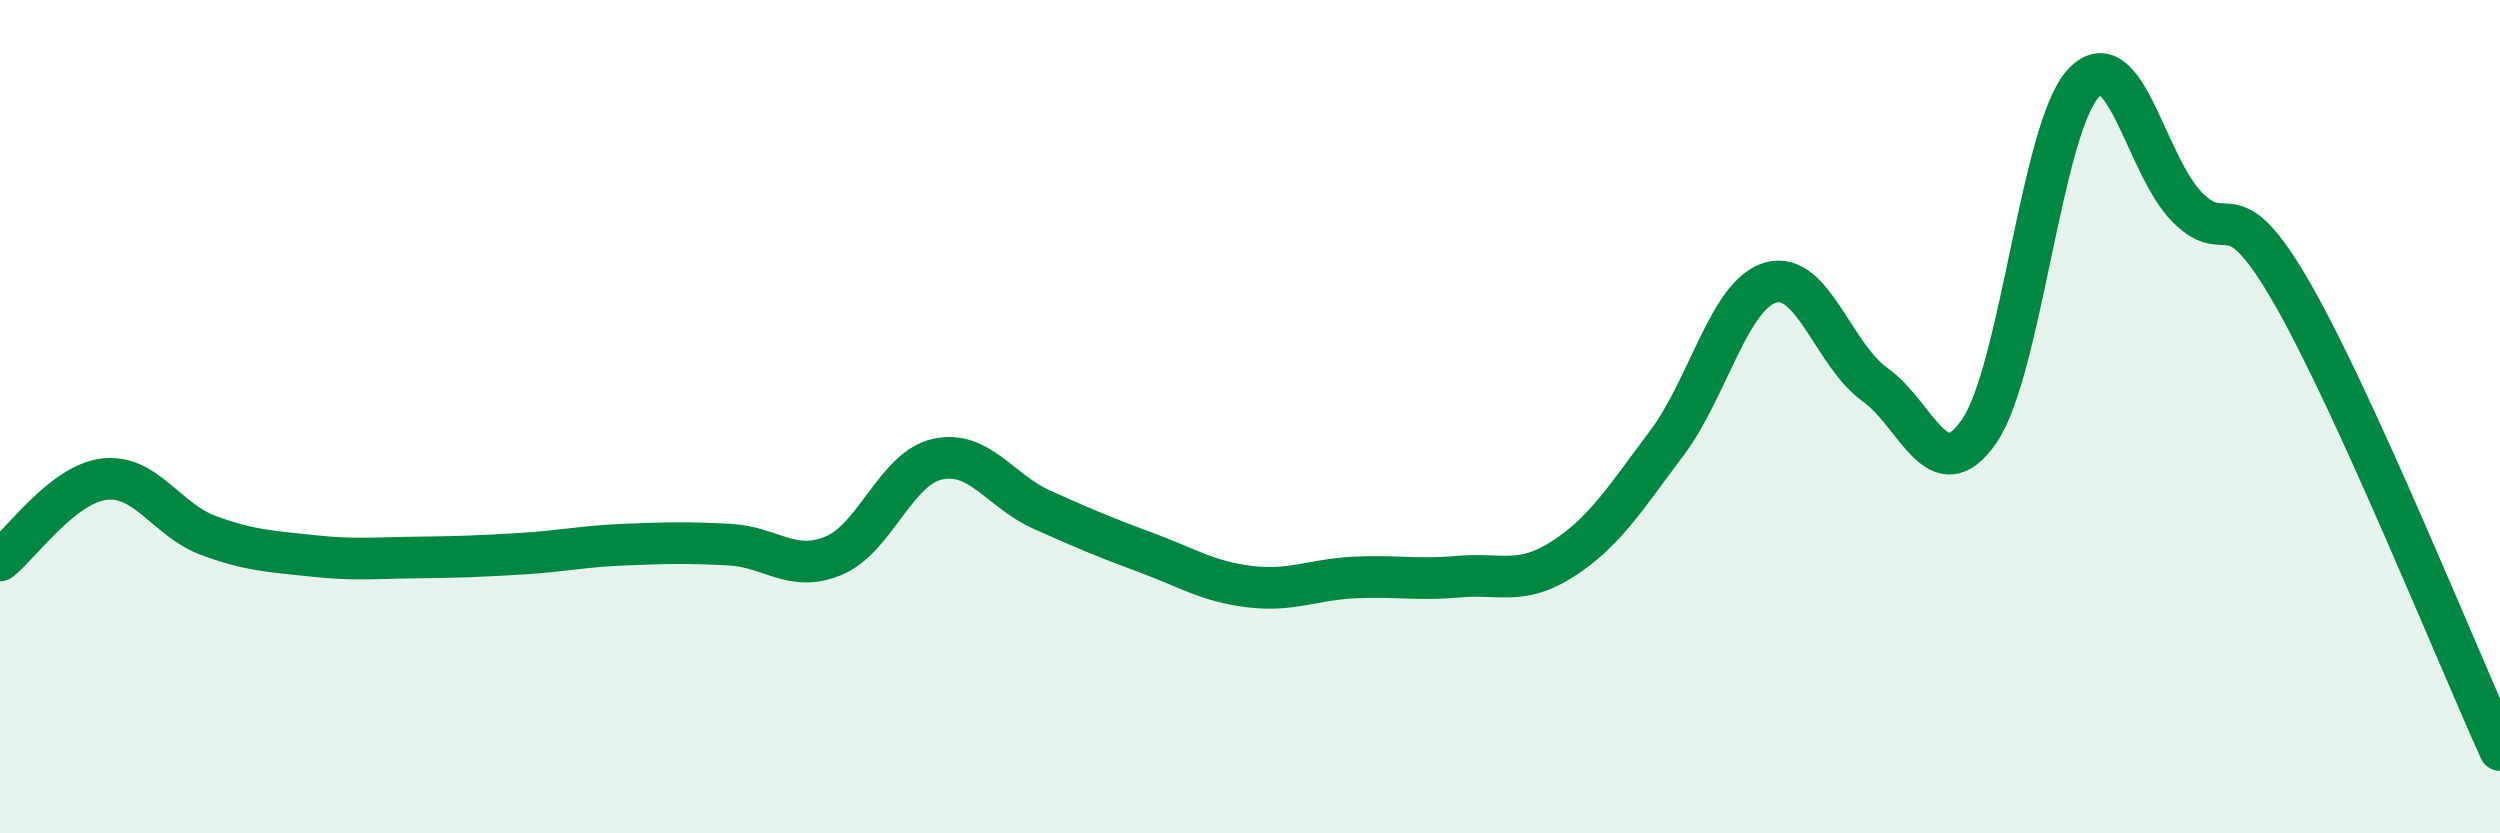 
    <svg width="60" height="20" viewBox="0 0 60 20" xmlns="http://www.w3.org/2000/svg">
      <path
        d="M 0,13.45 C 0.5,13.06 1.5,11.62 2.5,11.5 C 3.5,11.38 4,12.48 5,12.85 C 6,13.22 6.5,13.23 7.5,13.34 C 8.5,13.45 9,13.39 10,13.38 C 11,13.37 11.5,13.35 12.5,13.29 C 13.5,13.23 14,13.11 15,13.07 C 16,13.03 16.5,13.02 17.5,13.07 C 18.5,13.12 19,13.75 20,13.34 C 21,12.93 21.5,11.24 22.5,11.02 C 23.5,10.8 24,11.78 25,12.23 C 26,12.68 26.5,12.89 27.5,13.26 C 28.5,13.63 29,13.96 30,14.08 C 31,14.2 31.5,13.91 32.5,13.86 C 33.5,13.81 34,13.93 35,13.84 C 36,13.75 36.5,14.06 37.5,13.42 C 38.5,12.78 39,11.97 40,10.64 C 41,9.31 41.5,7.06 42.5,6.78 C 43.5,6.5 44,8.52 45,9.23 C 46,9.94 46.5,11.8 47.5,10.35 C 48.5,8.9 49,3.07 50,2 C 51,0.93 51.5,3.98 52.5,4.98 C 53.5,5.98 53.5,4.42 55,7.02 C 56.5,9.62 59,15.8 60,18L60 20L0 20Z"
        fill="#008740"
        opacity="0.1"
        stroke-linecap="round"
        stroke-linejoin="round"
      />
      <path
        d="M 0,13.45 C 0.5,13.06 1.5,11.62 2.5,11.5 C 3.5,11.38 4,12.48 5,12.85 C 6,13.22 6.5,13.23 7.5,13.34 C 8.5,13.45 9,13.39 10,13.38 C 11,13.37 11.5,13.35 12.5,13.29 C 13.5,13.23 14,13.11 15,13.07 C 16,13.03 16.5,13.02 17.5,13.07 C 18.5,13.12 19,13.75 20,13.34 C 21,12.93 21.5,11.24 22.5,11.02 C 23.5,10.8 24,11.78 25,12.23 C 26,12.68 26.5,12.89 27.5,13.26 C 28.5,13.63 29,13.96 30,14.08 C 31,14.2 31.5,13.91 32.5,13.86 C 33.5,13.81 34,13.93 35,13.84 C 36,13.75 36.5,14.06 37.5,13.42 C 38.5,12.78 39,11.97 40,10.64 C 41,9.31 41.5,7.06 42.5,6.78 C 43.5,6.5 44,8.52 45,9.23 C 46,9.94 46.5,11.8 47.5,10.35 C 48.5,8.9 49,3.07 50,2 C 51,0.93 51.5,3.98 52.5,4.98 C 53.5,5.98 53.5,4.42 55,7.02 C 56.5,9.62 59,15.8 60,18"
        stroke="#008740"
        stroke-width="1"
        fill="none"
        stroke-linecap="round"
        stroke-linejoin="round"
      />
    </svg>
  